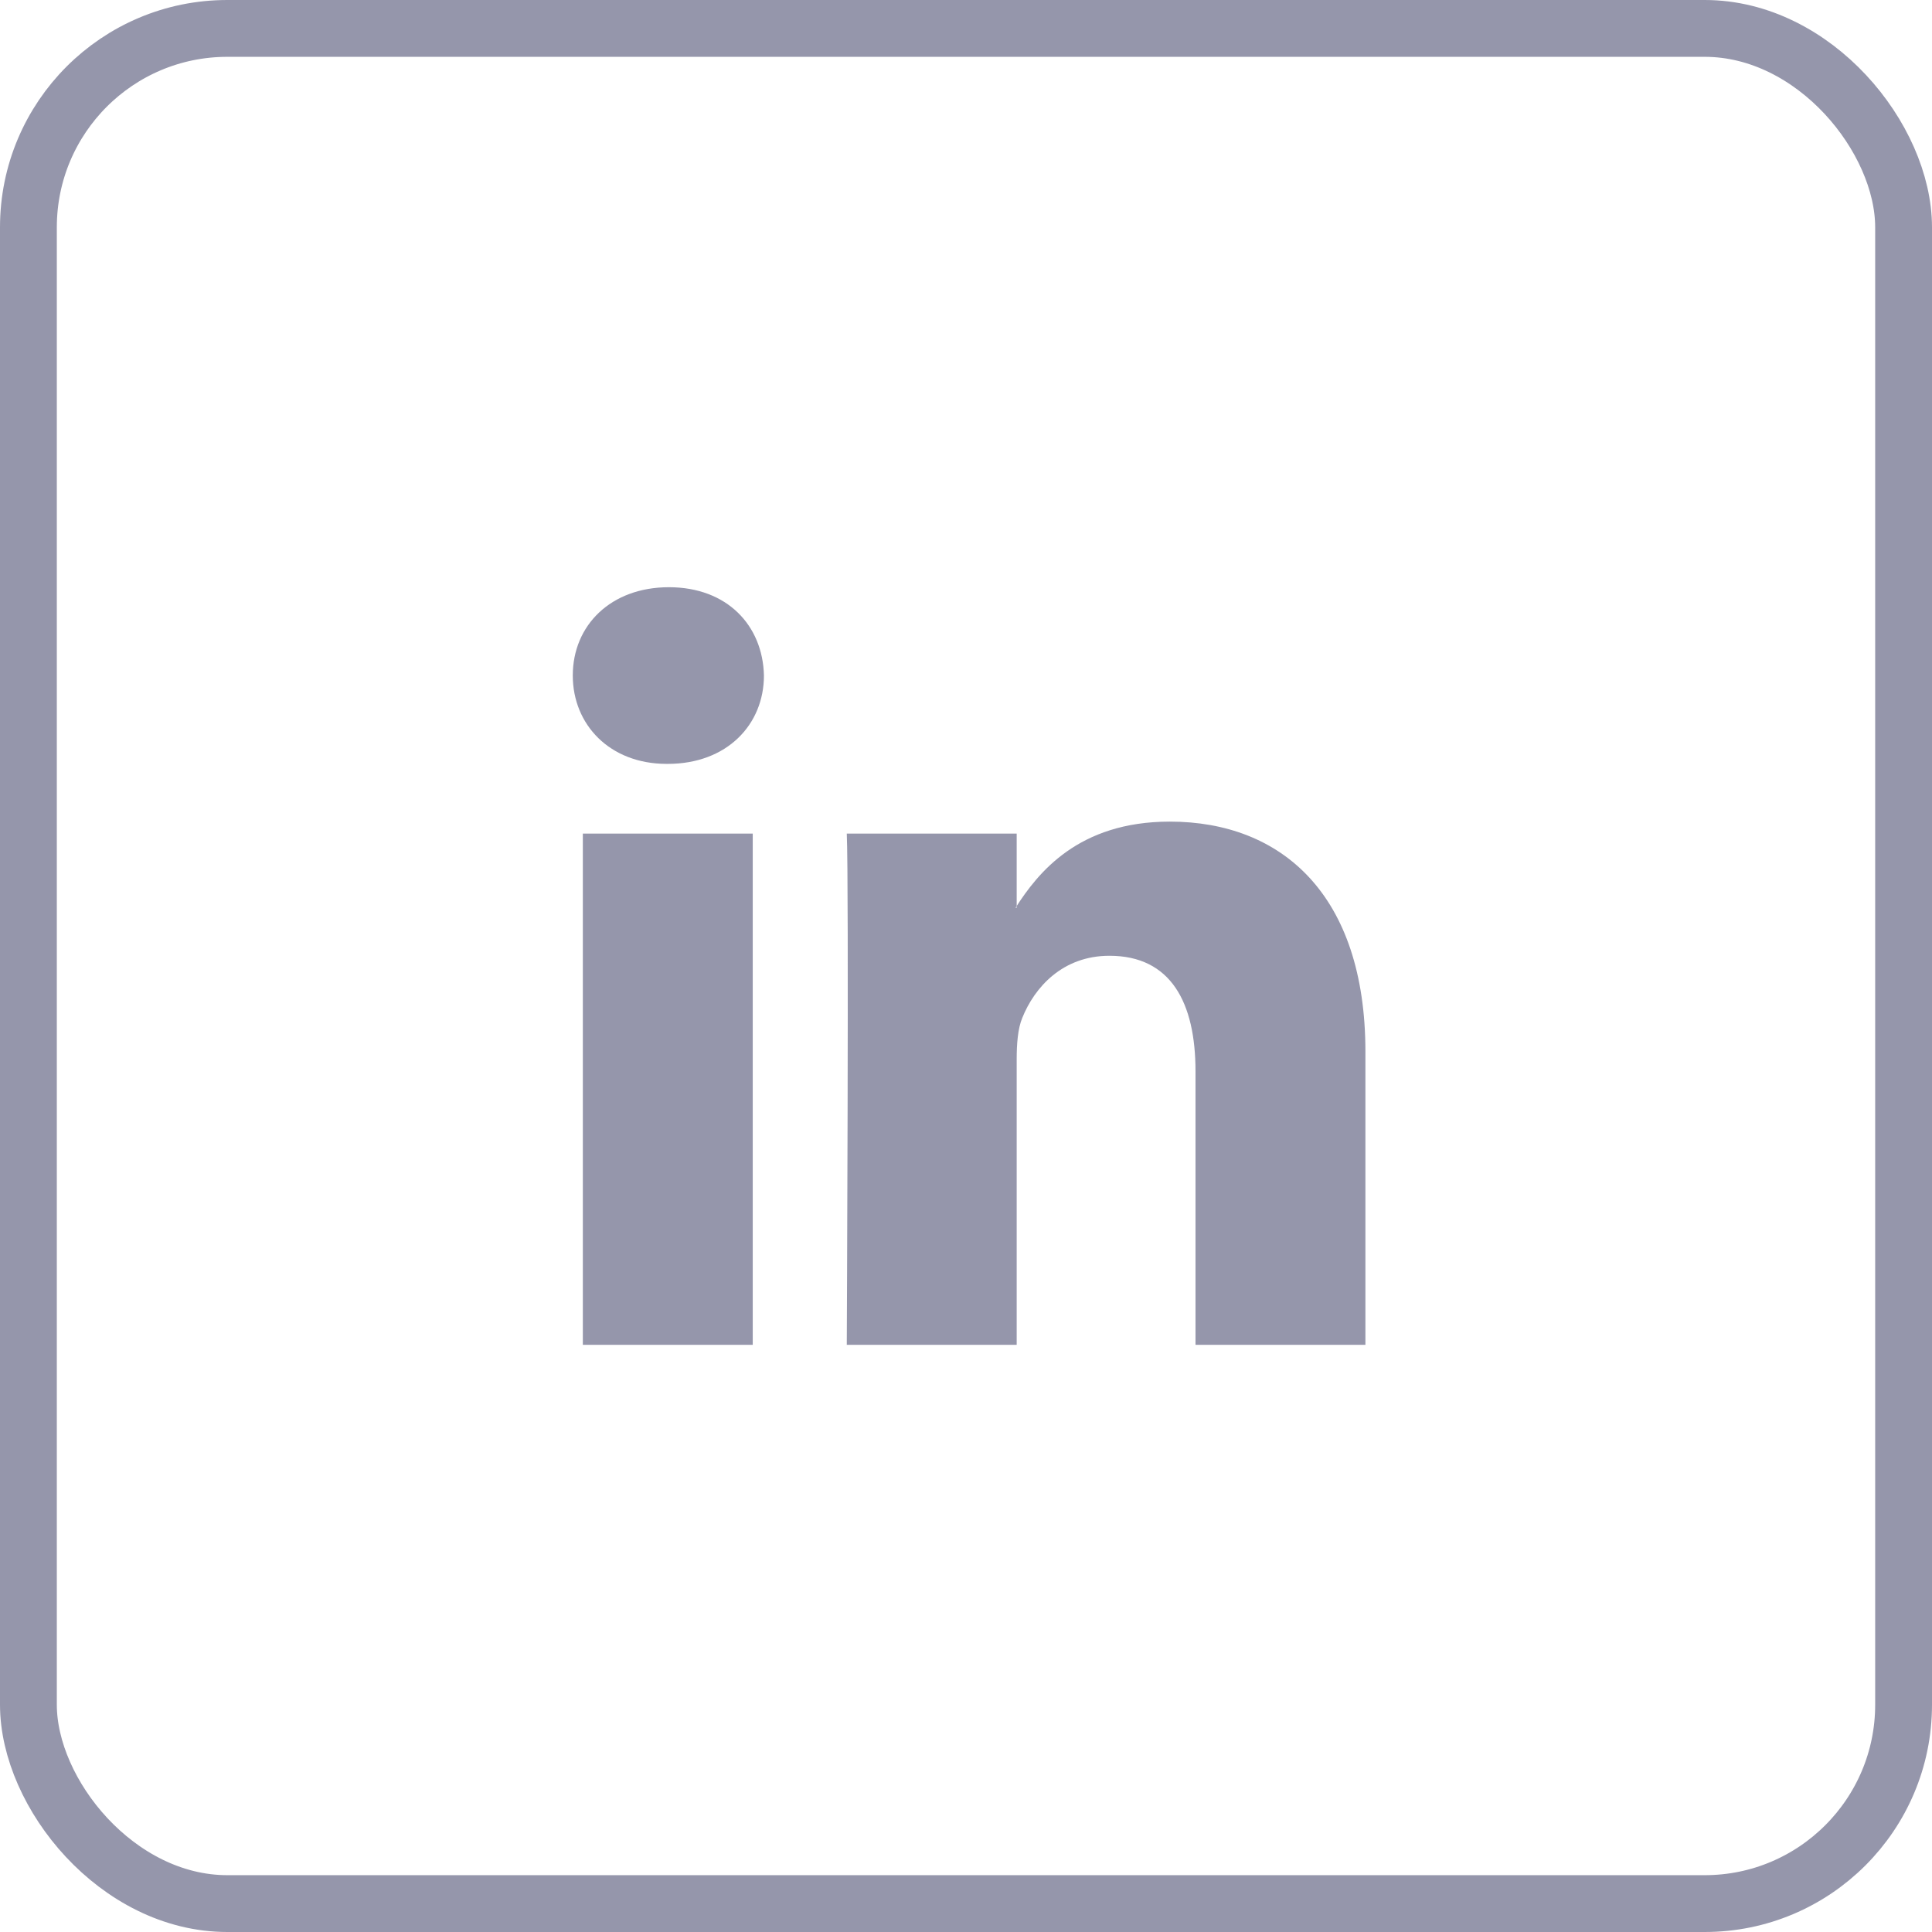 <svg width="34" height="34" viewBox="0 0 34 34" fill="none" xmlns="http://www.w3.org/2000/svg">
<rect x="0.5" y="0.5" width="33" height="33" rx="3.5" stroke="#9596AB"/>
<path fill-rule="evenodd" clip-rule="evenodd" d="M13.247 23.667V14.67H10.257V23.667H13.247V23.667ZM11.752 13.443C12.794 13.443 13.444 12.751 13.444 11.888C13.424 11.005 12.794 10.334 11.772 10.334C10.749 10.334 10.08 11.005 10.08 11.888C10.08 12.751 10.729 13.443 11.732 13.443L11.752 13.443ZM14.902 23.667C14.902 23.667 14.941 15.514 14.902 14.67H17.892V15.975H17.872C18.265 15.361 18.974 14.459 20.587 14.459C22.554 14.459 24.029 15.745 24.029 18.508V23.667H21.039V18.854C21.039 17.645 20.607 16.82 19.524 16.82C18.699 16.82 18.206 17.376 17.99 17.914C17.911 18.105 17.892 18.374 17.892 18.643V23.667H14.902Z" fill="#9596AB"/>
</svg>

